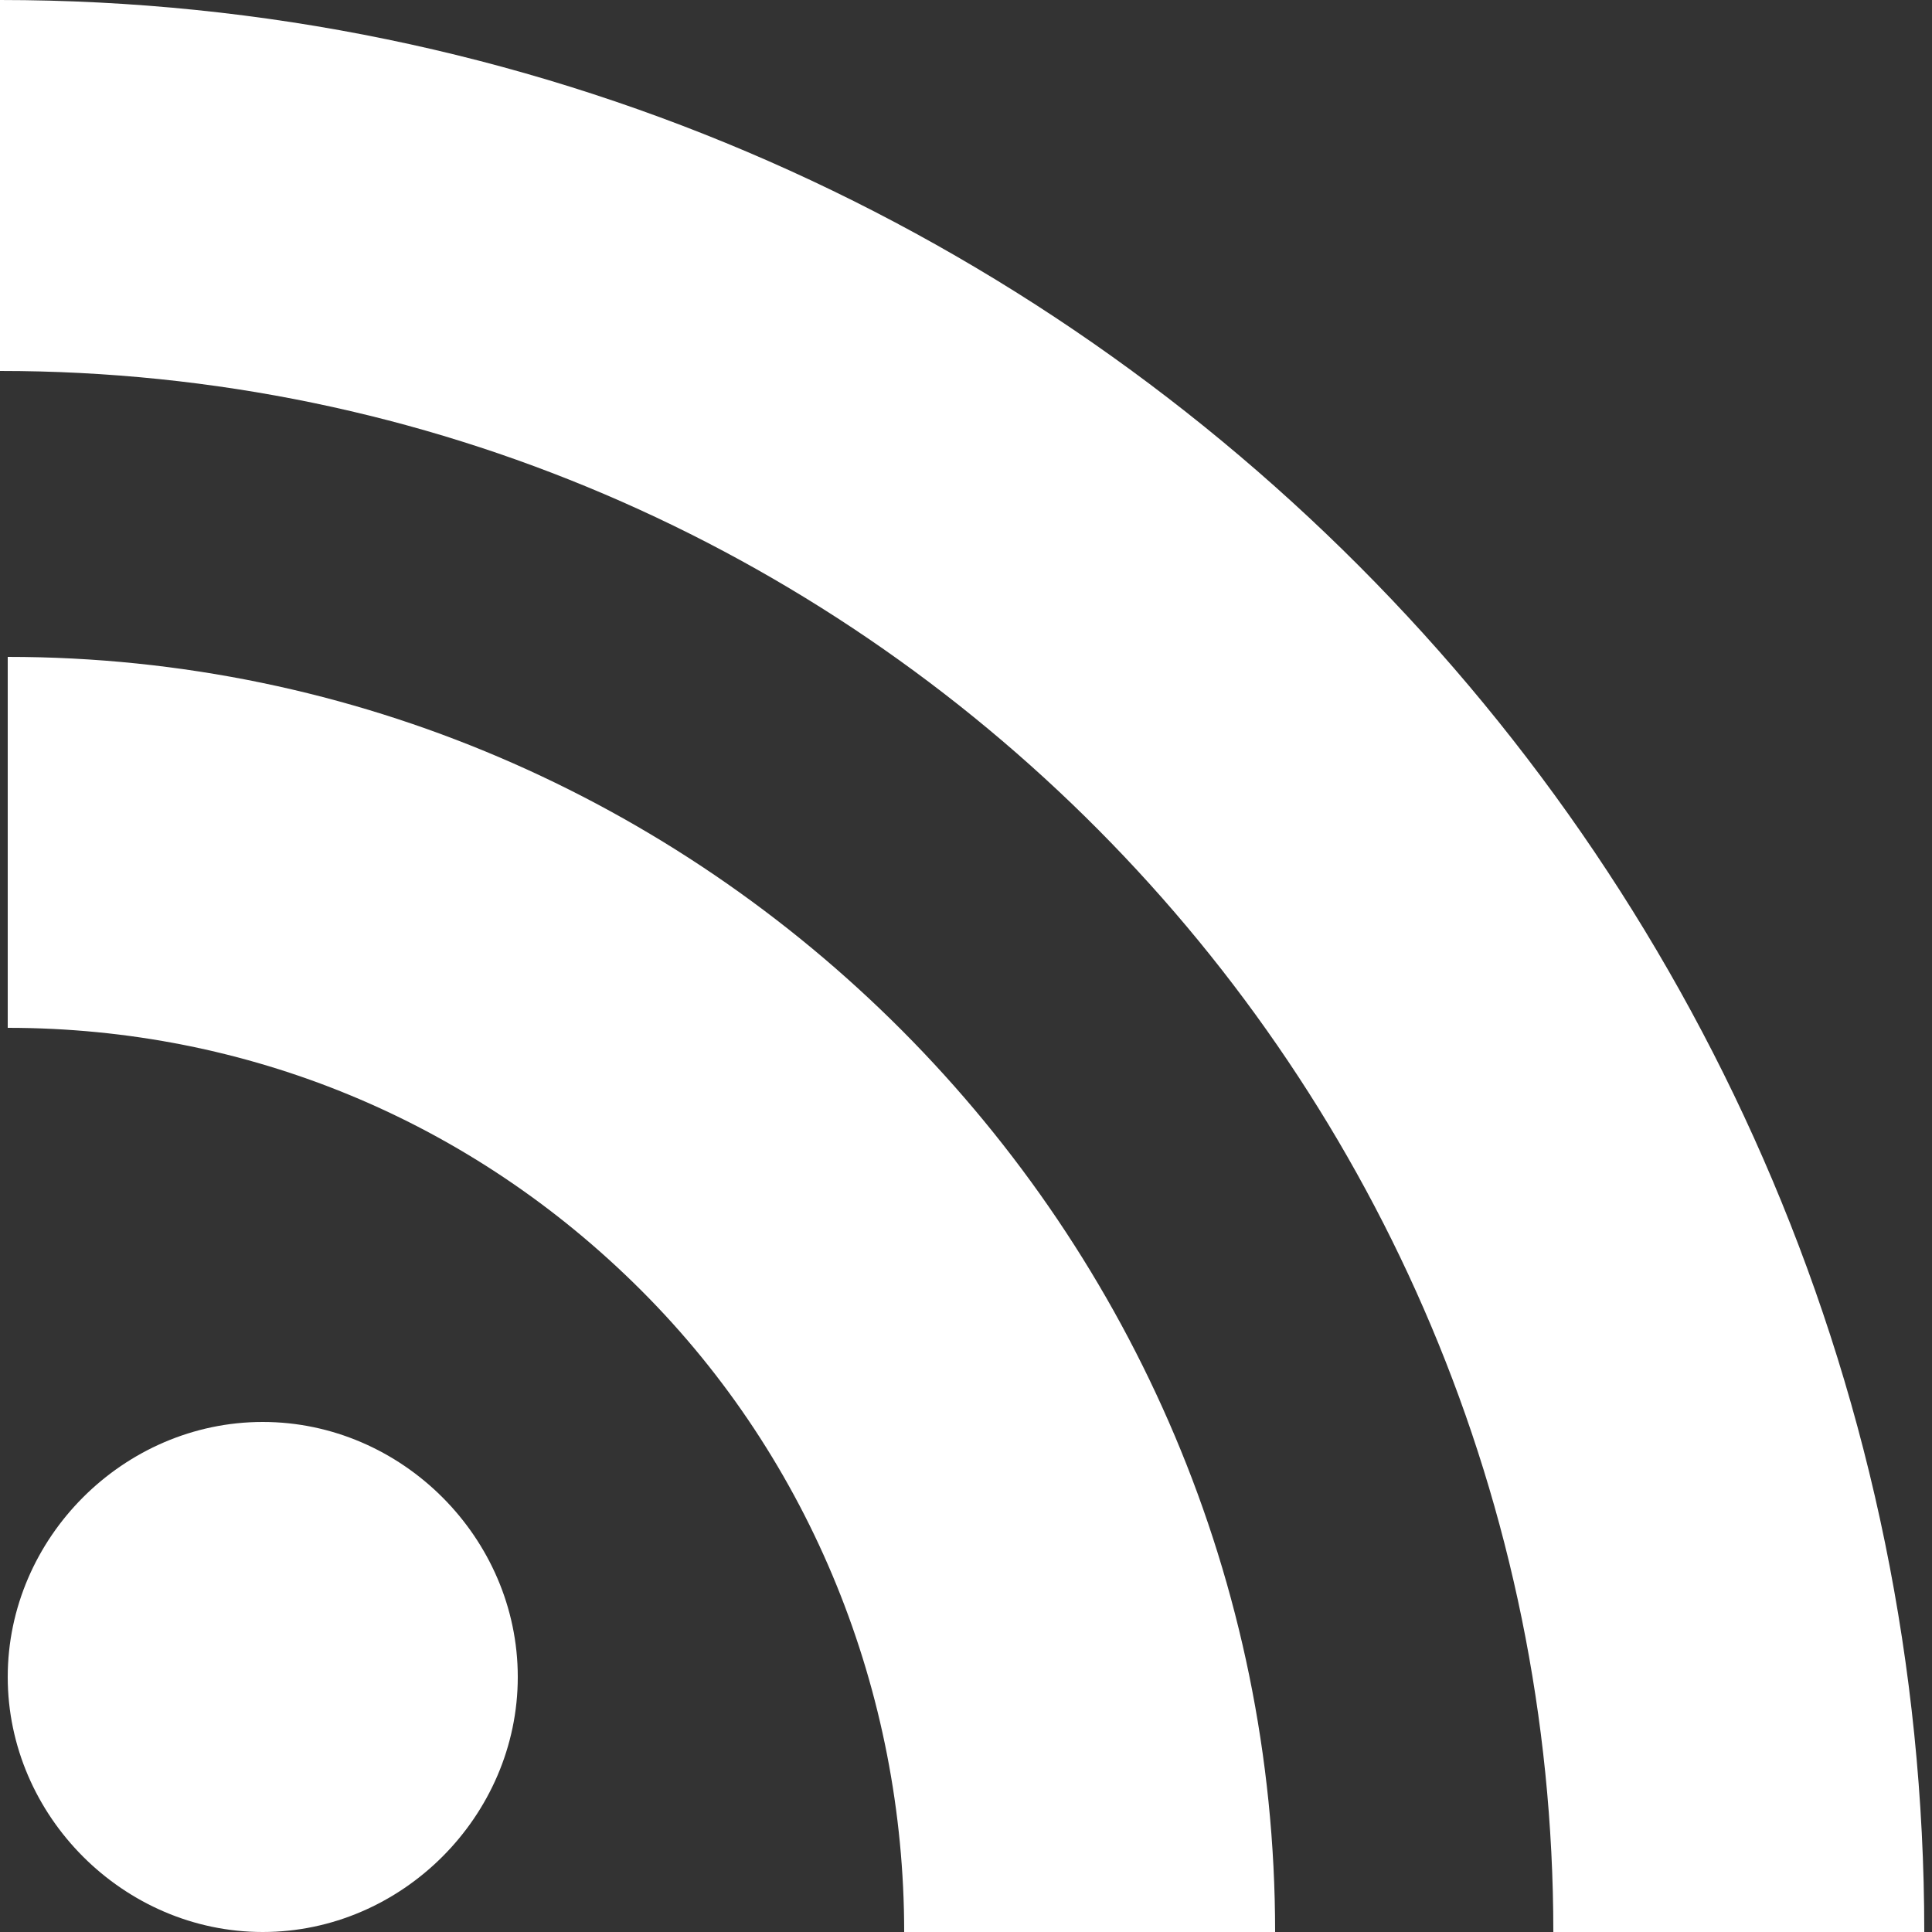 <?xml version="1.0" encoding="utf-8"?>
<!-- Generator: Adobe Illustrator 22.0.1, SVG Export Plug-In . SVG Version: 6.00 Build 0)  -->
<svg version="1.1" id="Camada_1" xmlns="http://www.w3.org/2000/svg" xmlns:xlink="http://www.w3.org/1999/xlink" x="0px" y="0px"
	 viewBox="0 0 25 25" style="enable-background:new 0 0 25 25;" xml:space="preserve">
<rect x="0" y="0" width="25" height="25" fill="#333333" stroke="none"/>
<style type="text/css">
	.st0{fill:#FFFFFF;}
</style>
<path class="st0" d="M3.4,25c-1.8,0-3.3-1.5-3.3-3.3s1.5-3.3,3.3-3.3s3.3,1.5,3.3,3.3S5.2,25,3.4,25z M16.5,25
	c0-9.1-7.4-16.5-16.4-16.5v4.8c3.1,0,6,1.2,8.2,3.4s3.4,5.2,3.4,8.3H16.5z M24.9,25C24.9,11.2,13.7,0,0,0v4.8
	c11.1,0,20.1,9.1,20.1,20.2H24.9z"/>
</svg>

